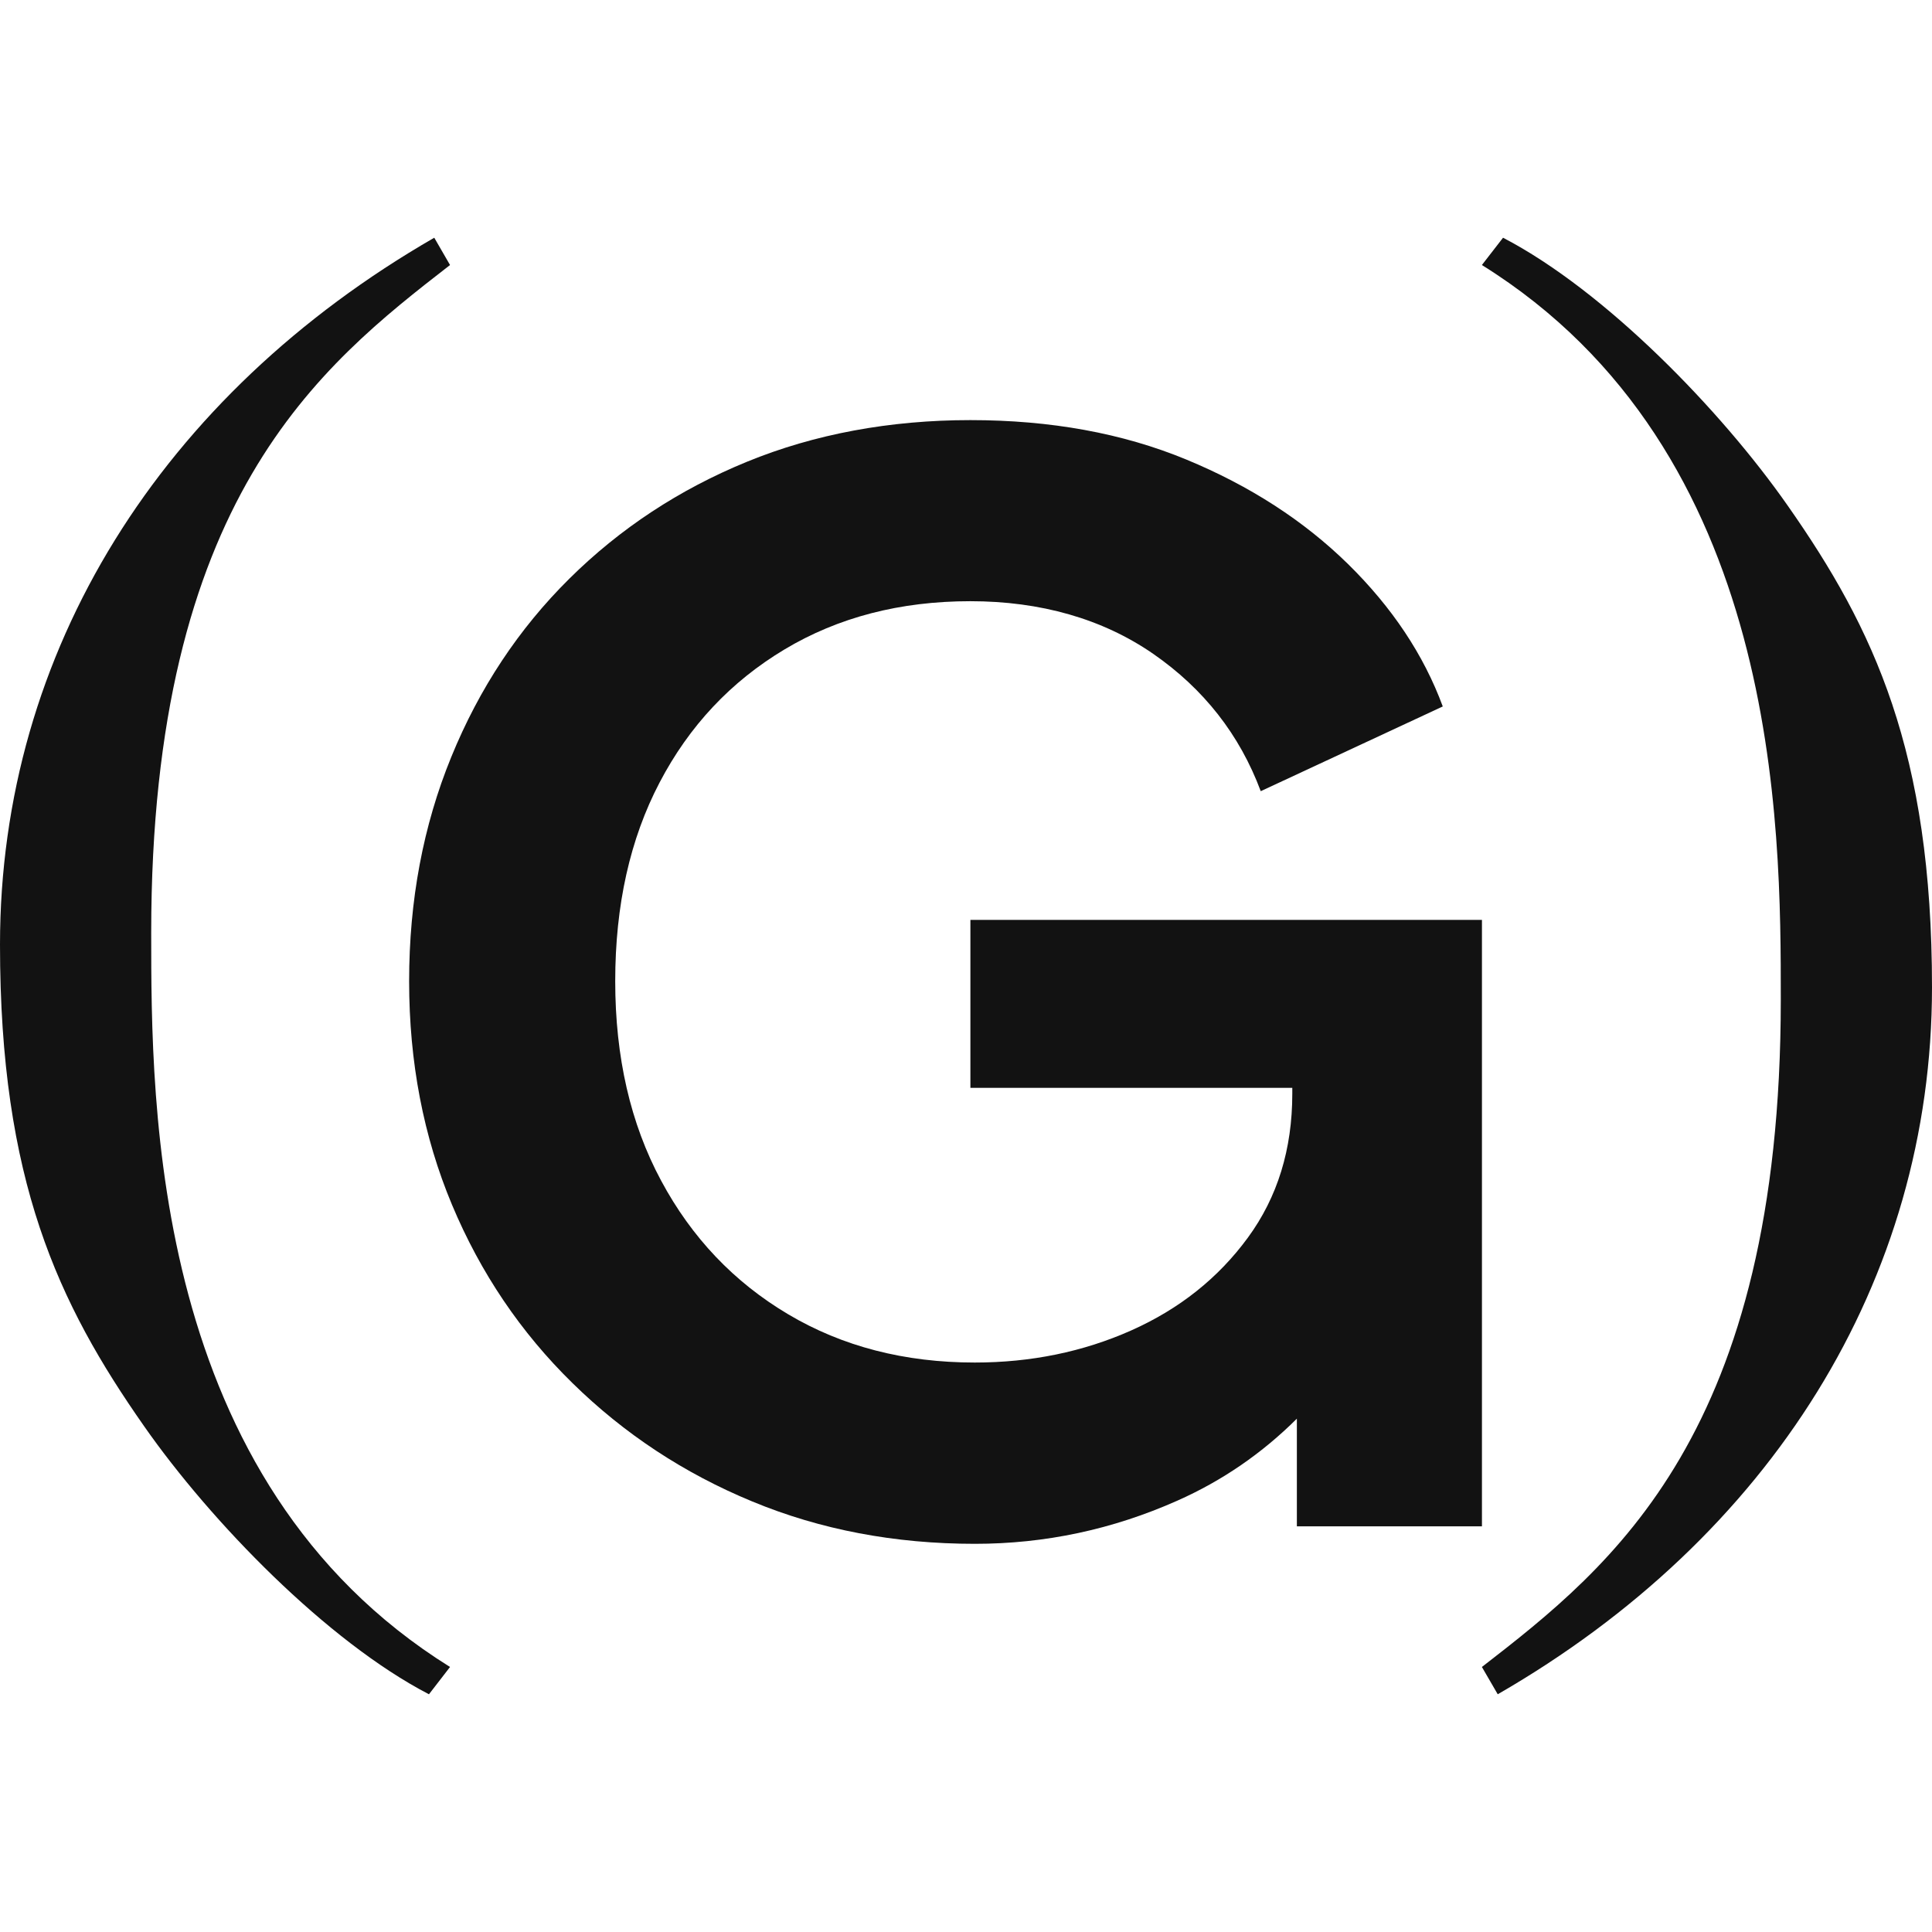 <svg width="1024" height="1024" viewBox="0 0 1024 1024" fill="none" xmlns="http://www.w3.org/2000/svg">
<path d="M796.645 126L785.437 140.468C943.858 239.113 943.858 437.325 943.858 529.658C943.858 759.535 854.406 830.132 785.437 883.533L793.834 898C938.272 814.743 1024 678.974 1024 523.311C1024 398.426 993.257 333.254 947.583 268.082C912.202 217.412 850.682 154.082 796.645 126Z" fill="#121212"/>
<path d="M514.295 576.575H684.943V579.68C684.943 609.127 677.108 634.548 661.403 655.976C645.698 677.404 625.109 693.783 599.602 705.145C574.059 716.508 546.408 722.172 516.649 722.172C479.442 722.172 446.451 713.641 417.781 696.615C389.076 679.588 366.59 655.976 350.393 625.744C334.161 595.547 326.08 560.299 326.08 520.036C326.08 479.772 333.915 444.661 349.62 414.702C365.29 384.744 387.354 361.268 415.813 344.207C444.237 327.181 477.088 318.65 514.295 318.65C551.503 318.65 584.318 327.965 611.196 346.528C638.039 365.124 657.047 389.418 668.22 419.343L764.699 374.439C754.615 347.073 737.856 321.926 714.456 298.928C691.057 275.998 662.493 257.504 628.728 243.549C594.964 229.593 556.808 222.666 514.295 222.666C471.783 222.666 431.765 230.037 395.892 244.743C359.985 259.449 328.645 280.093 301.767 306.708C274.924 333.288 254.054 364.783 239.192 401.19C224.295 437.598 216.847 477.247 216.847 520.07C216.847 562.892 224.436 602.439 239.579 638.574C254.722 674.709 275.978 706.203 303.418 733.056C330.788 759.91 362.514 780.861 398.703 795.806C434.856 810.785 474.207 818.258 516.72 818.258C553.927 818.258 589.694 810.649 623.985 795.396C647.912 784.785 668.992 770.215 687.368 751.926V808.977H785.463V487.552H514.33V576.609L514.295 576.575Z" fill="#121212"/>
<path d="M80.142 494.342C80.142 264.465 169.594 193.902 238.528 140.468L230.166 126C85.728 209.257 0 345.026 0 500.689C0 625.574 30.743 690.746 76.382 755.918C111.798 806.588 173.318 869.952 227.355 898L238.528 883.533C80.142 784.887 80.142 586.675 80.142 494.342Z" fill="#121212"/>
</svg>
